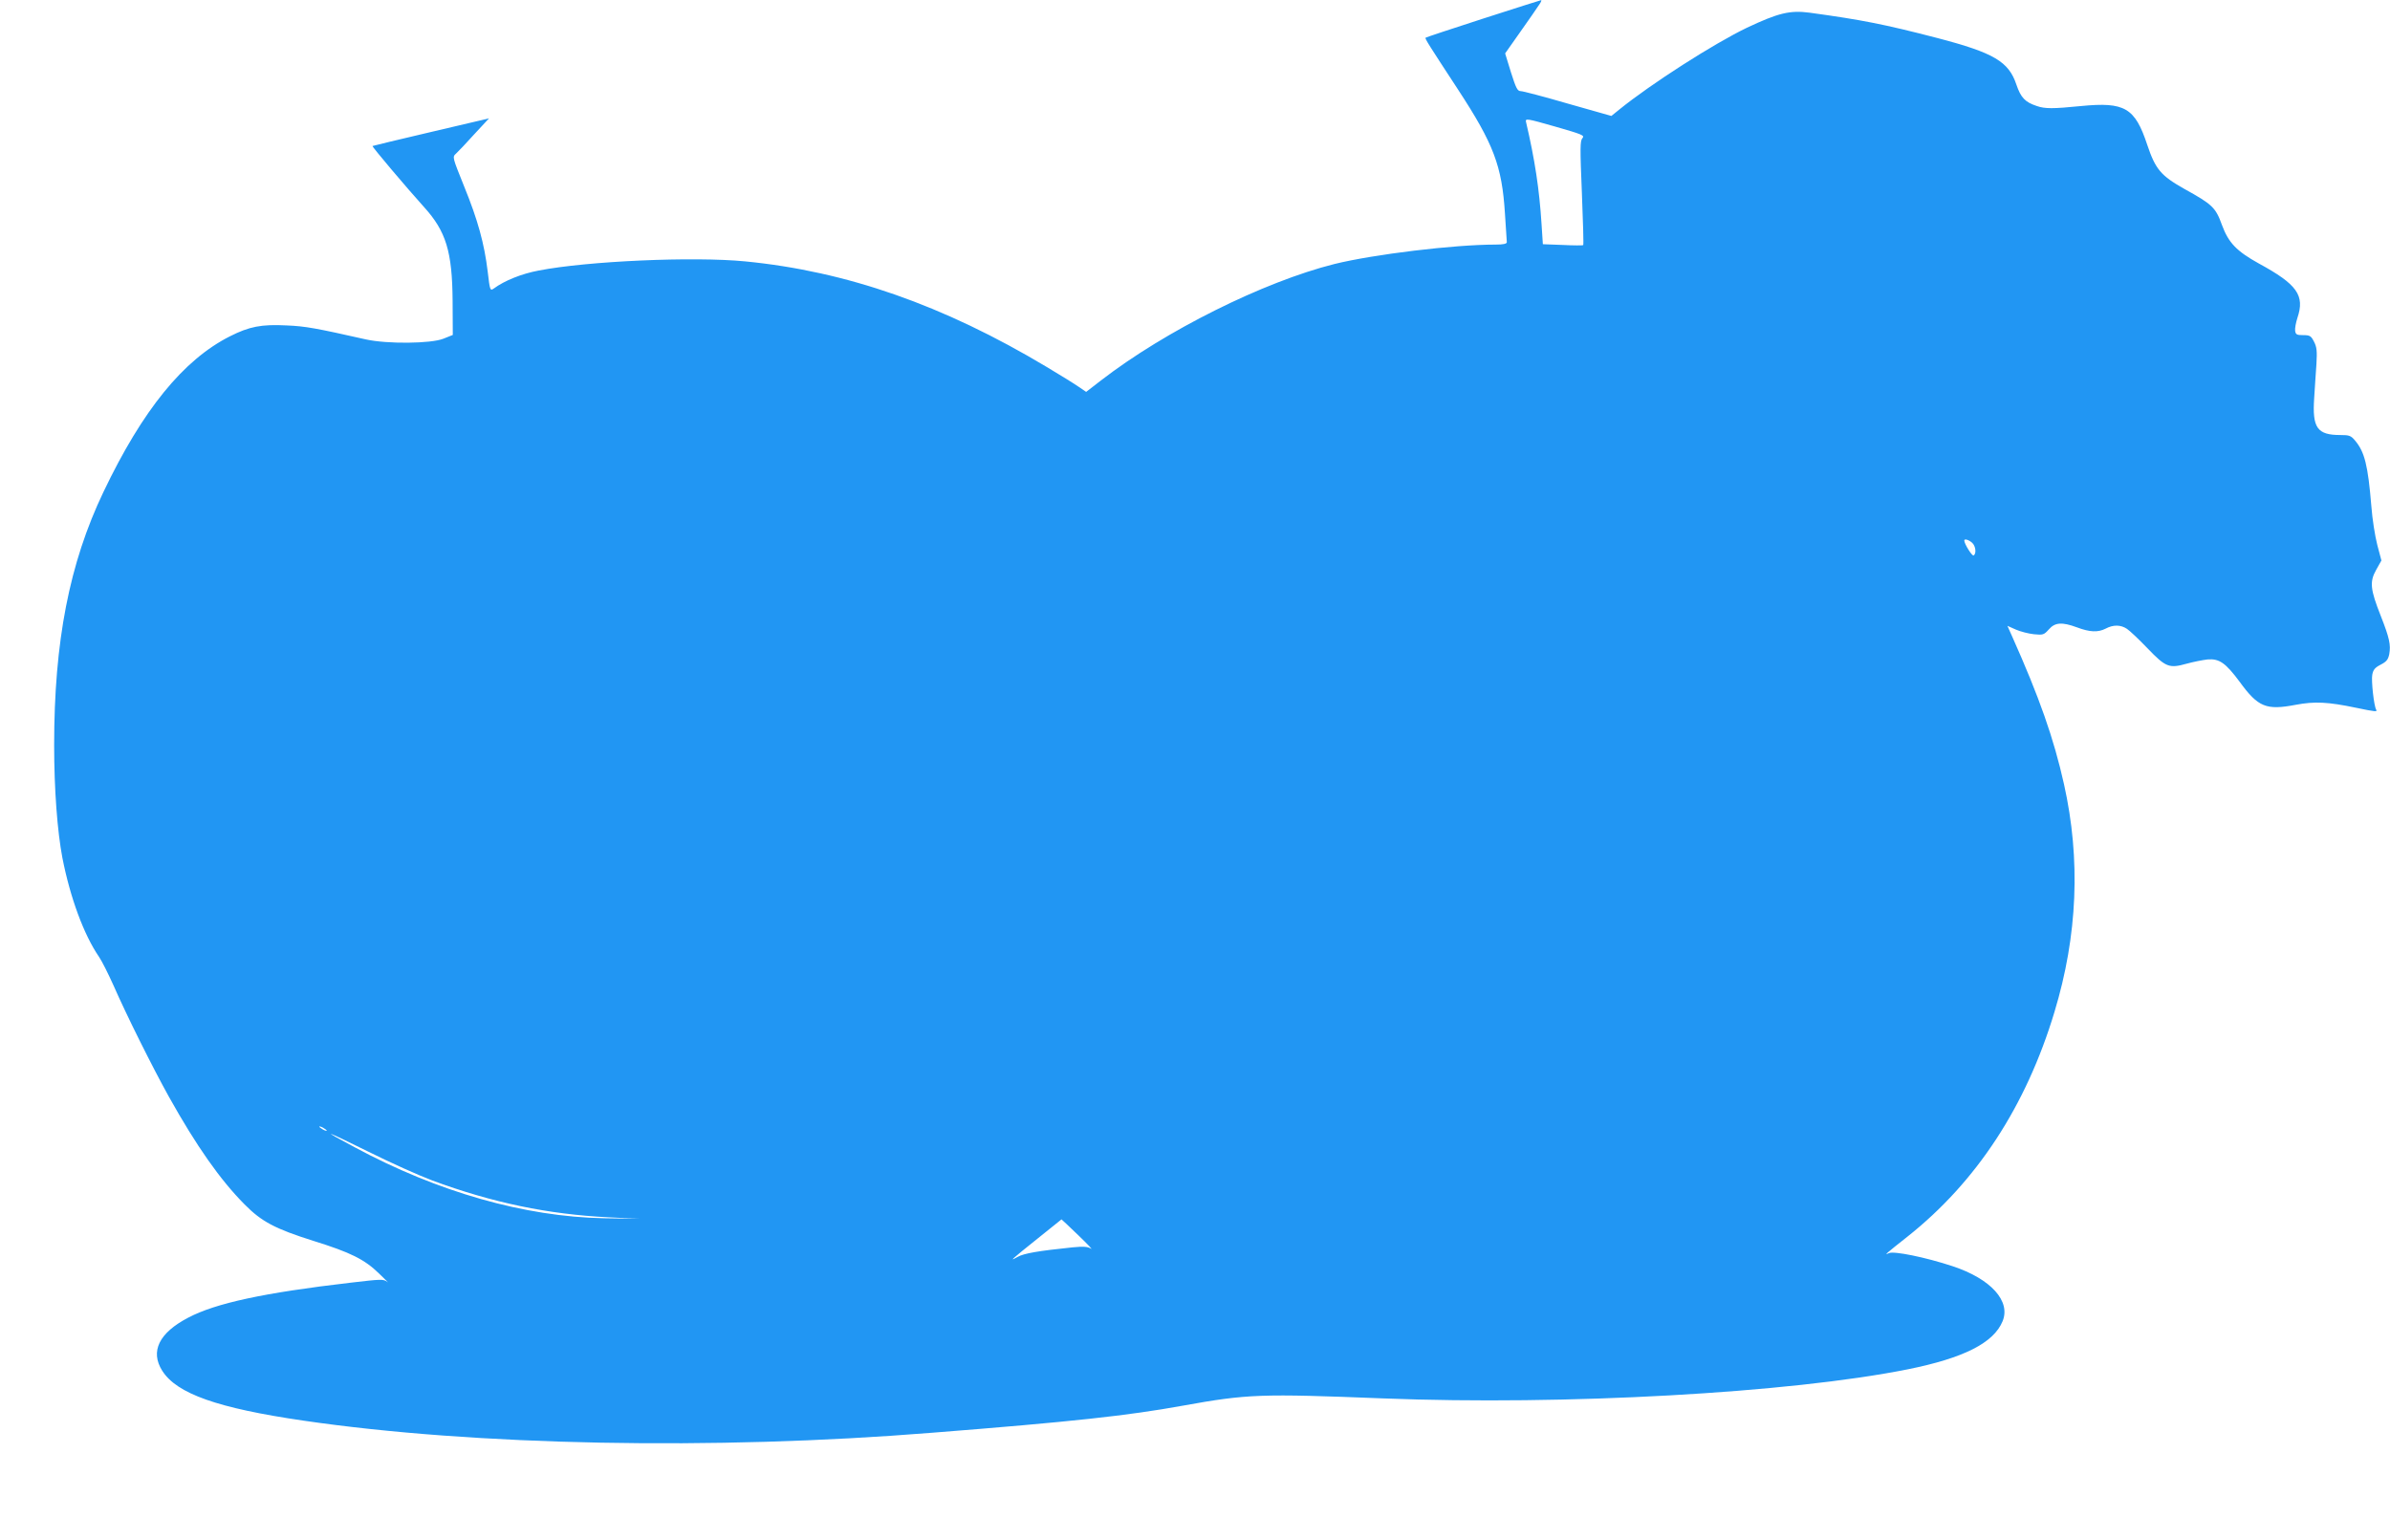 <?xml version="1.0" standalone="no"?>
<!DOCTYPE svg PUBLIC "-//W3C//DTD SVG 20010904//EN"
 "http://www.w3.org/TR/2001/REC-SVG-20010904/DTD/svg10.dtd">
<svg version="1.0" xmlns="http://www.w3.org/2000/svg"
 width="1280pt" height="825pt" viewBox="0 0 1280 825"
 preserveAspectRatio="xMidYMid meet">
<g transform="translate(0,825) scale(0.1,-0.1)"
fill="#2196f3" stroke="none">
<path d="M7942 8150 c-167 -54 -306 -100 -307 -102 -5 -4 17 -38 174 -278 191
-292 235 -409 251 -664 5 -78 10 -147 10 -153 0 -9 -19 -13 -60 -13 -223 0
-652 -52 -863 -104 -379 -95 -907 -358 -1251 -624 l-79 -61 -41 28 c-23 16
-99 63 -171 106 -553 331 -1071 512 -1614 565 -276 27 -844 2 -1106 -49 -91
-17 -183 -54 -240 -96 -20 -14 -21 -12 -33 90 -18 150 -53 277 -126 456 -63
157 -64 158 -44 176 11 10 55 56 98 104 l79 85 -311 -73 c-171 -40 -312 -74
-313 -75 -4 -3 184 -225 276 -327 118 -130 151 -239 153 -501 l1 -184 -50 -20
c-67 -27 -302 -29 -415 -4 -266 60 -325 71 -425 75 -135 7 -200 -6 -303 -58
-250 -126 -468 -394 -678 -834 -183 -383 -264 -802 -264 -1355 0 -239 17 -461
44 -604 42 -214 115 -413 197 -532 15 -22 49 -90 76 -150 70 -160 209 -439
298 -599 147 -263 274 -444 405 -576 91 -92 162 -130 368 -195 199 -62 274
-99 352 -175 36 -34 55 -54 44 -45 -20 16 -33 15 -195 -4 -465 -54 -725 -110
-872 -188 -155 -81 -204 -180 -138 -284 78 -123 297 -200 756 -267 916 -134
2200 -159 3365 -65 751 59 1052 92 1344 145 349 63 417 65 1076 39 969 -38
2175 29 2808 156 298 60 459 141 507 257 45 108 -62 227 -267 295 -145 48
-317 83 -342 70 -29 -14 -16 -3 99 88 370 293 636 699 788 1204 124 409 141
817 51 1220 -55 246 -132 465 -278 792 l-25 56 45 -20 c25 -11 69 -22 97 -25
49 -5 54 -3 80 26 33 38 71 40 150 11 69 -26 113 -28 154 -7 41 22 81 21 114
-1 14 -9 64 -56 110 -104 98 -102 116 -109 209 -83 36 10 87 20 113 23 63 5
96 -18 172 -120 99 -136 142 -153 300 -123 101 19 171 16 324 -16 105 -22 114
-22 107 -10 -12 19 -27 155 -21 187 5 27 14 38 45 54 31 16 40 27 46 56 9 50
1 87 -45 204 -57 144 -61 184 -25 248 l28 50 -22 83 c-12 46 -27 140 -32 209
-18 218 -36 289 -86 349 -23 28 -32 31 -80 31 -124 0 -151 38 -140 199 3 53 9
134 12 181 4 70 2 91 -13 120 -16 31 -22 35 -58 35 -34 0 -40 3 -43 23 -2 13
4 44 12 69 41 121 -1 180 -207 292 -119 66 -162 111 -197 206 -34 94 -51 110
-201 193 -126 71 -155 105 -199 236 -66 199 -120 231 -355 208 -150 -15 -193
-15 -236 0 -64 21 -86 45 -110 115 -41 123 -120 170 -422 249 -289 75 -408 98
-685 136 -105 14 -168 -1 -337 -81 -175 -84 -513 -300 -683 -438 l-42 -34
-233 66 c-127 37 -241 67 -253 67 -17 0 -25 16 -52 101 l-31 101 81 115 c45
64 90 128 100 144 11 15 16 27 11 26 -4 -1 -145 -45 -311 -99z m533 -640 c-13
-14 -13 -53 -3 -293 6 -152 10 -278 7 -280 -2 -2 -52 -2 -110 1 l-106 4 -7
107 c-12 189 -36 346 -83 547 -5 21 2 20 156 -24 146 -42 159 -47 146 -62z
m2087 -2167 c19 -17 24 -58 8 -68 -8 -5 -50 62 -50 80 0 11 24 4 42 -12z
m-8812 -3149 c0 -2 -9 0 -20 6 -11 6 -20 13 -20 16 0 2 9 0 20 -6 11 -6 20
-13 20 -16z m566 -267 c322 -119 620 -181 944 -197 l165 -8 -190 3 c-426 8
-891 141 -1335 380 -194 103 -164 94 72 -23 118 -59 272 -128 344 -155z m3459
-293 c50 -48 80 -80 68 -72 -17 11 -39 13 -100 7 -184 -19 -259 -32 -293 -51
-48 -27 -38 -18 108 99 70 56 127 102 127 102 0 1 41 -38 90 -85z"/>
</g>
</svg>
